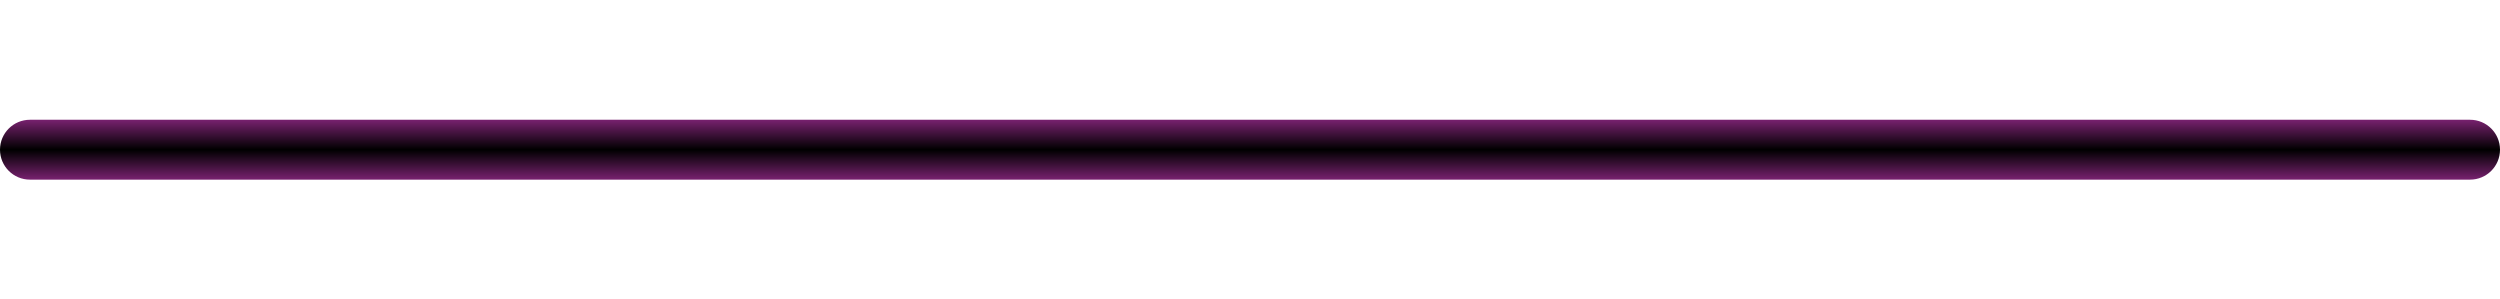 <?xml version="1.0" encoding="UTF-8" standalone="no"?>
<!-- Created with Inkscape (http://www.inkscape.org/) -->

<svg
   xmlns:dc="http://purl.org/dc/elements/1.1/"
   xmlns:cc="http://creativecommons.org/ns#"
   xmlns:rdf="http://www.w3.org/1999/02/22-rdf-syntax-ns#"
   xmlns:svg="http://www.w3.org/2000/svg"
   xmlns="http://www.w3.org/2000/svg"
   xmlns:xlink="http://www.w3.org/1999/xlink"
   xmlns:sodipodi="http://sodipodi.sourceforge.net/DTD/sodipodi-0.dtd"
   xmlns:inkscape="http://www.inkscape.org/namespaces/inkscape"
   id="svg2"
   version="1.1"
   inkscape:version="0.47pre4 r22446"
   width="167"
   height="20"
   sodipodi:docname="hslider_bg_dn.svg">
  <defs
     id="defs6">
    <linearGradient
       id="linearGradient3592">
      <stop
         style="stop-color:#78216f;stop-opacity:1;"
         offset="0"
         id="stop3594" />
      <stop
         id="stop3600"
         offset="0.5"
         style="stop-color:#000000;stop-opacity:1;" />
      <stop
         style="stop-color:#78216f;stop-opacity:1;"
         offset="1"
         id="stop3596" />
    </linearGradient>
    <inkscape:perspective
       sodipodi:type="inkscape:persp3d"
       inkscape:vp_x="0 : 0.5 : 1"
       inkscape:vp_y="0 : 1000 : 0"
       inkscape:vp_z="1 : 0.5 : 1"
       inkscape:persp3d-origin="0.5 : 0.33333333 : 1"
       id="perspective10" />
    <linearGradient
       inkscape:collect="always"
       xlink:href="#linearGradient3592"
       id="linearGradient3598"
       x1="74.956"
       y1="8"
       x2="74.956"
       y2="12"
       gradientUnits="userSpaceOnUse"
       gradientTransform="matrix(0.988,0,0,1,1,0)" />
    <linearGradient
       inkscape:collect="always"
       xlink:href="#linearGradient3592"
       id="linearGradient3605"
       gradientUnits="userSpaceOnUse"
       gradientTransform="matrix(0.976,0,0,1,2,0)"
       x1="74.956"
       y1="8"
       x2="74.956"
       y2="12" />
    <linearGradient
       inkscape:collect="always"
       xlink:href="#linearGradient3592"
       id="linearGradient3610"
       gradientUnits="userSpaceOnUse"
       gradientTransform="matrix(0.976,0,0,1,2,0)"
       x1="74.956"
       y1="8"
       x2="74.956"
       y2="12" />
  </defs>
  <sodipodi:namedview
     pagecolor="#ffffff"
     bordercolor="#70002d"
     borderopacity="1"
     objecttolerance="10"
     gridtolerance="10"
     guidetolerance="10"
     inkscape:pageopacity="0"
     inkscape:pageshadow="2"
     inkscape:window-width="1280"
     inkscape:window-height="773"
     id="namedview4"
     showgrid="false"
     inkscape:zoom="3.3788695"
     inkscape:cx="26.824239"
     inkscape:cy="10"
     inkscape:window-x="0"
     inkscape:window-y="1"
     inkscape:window-maximized="1"
     inkscape:current-layer="svg2" />
  <path
     style="fill:url(#linearGradient3610);fill-opacity:1;stroke:none"
     d="M 2 8 C 0.895 8 0 8.895 0 10 C 0 11.105 0.895 12 2 12 L 165 12 C 166.105 12 167 11.105 167 10 C 167 8.895 166.105 8 165 8 L 2 8 z "
     id="rect2818" />
</svg>
